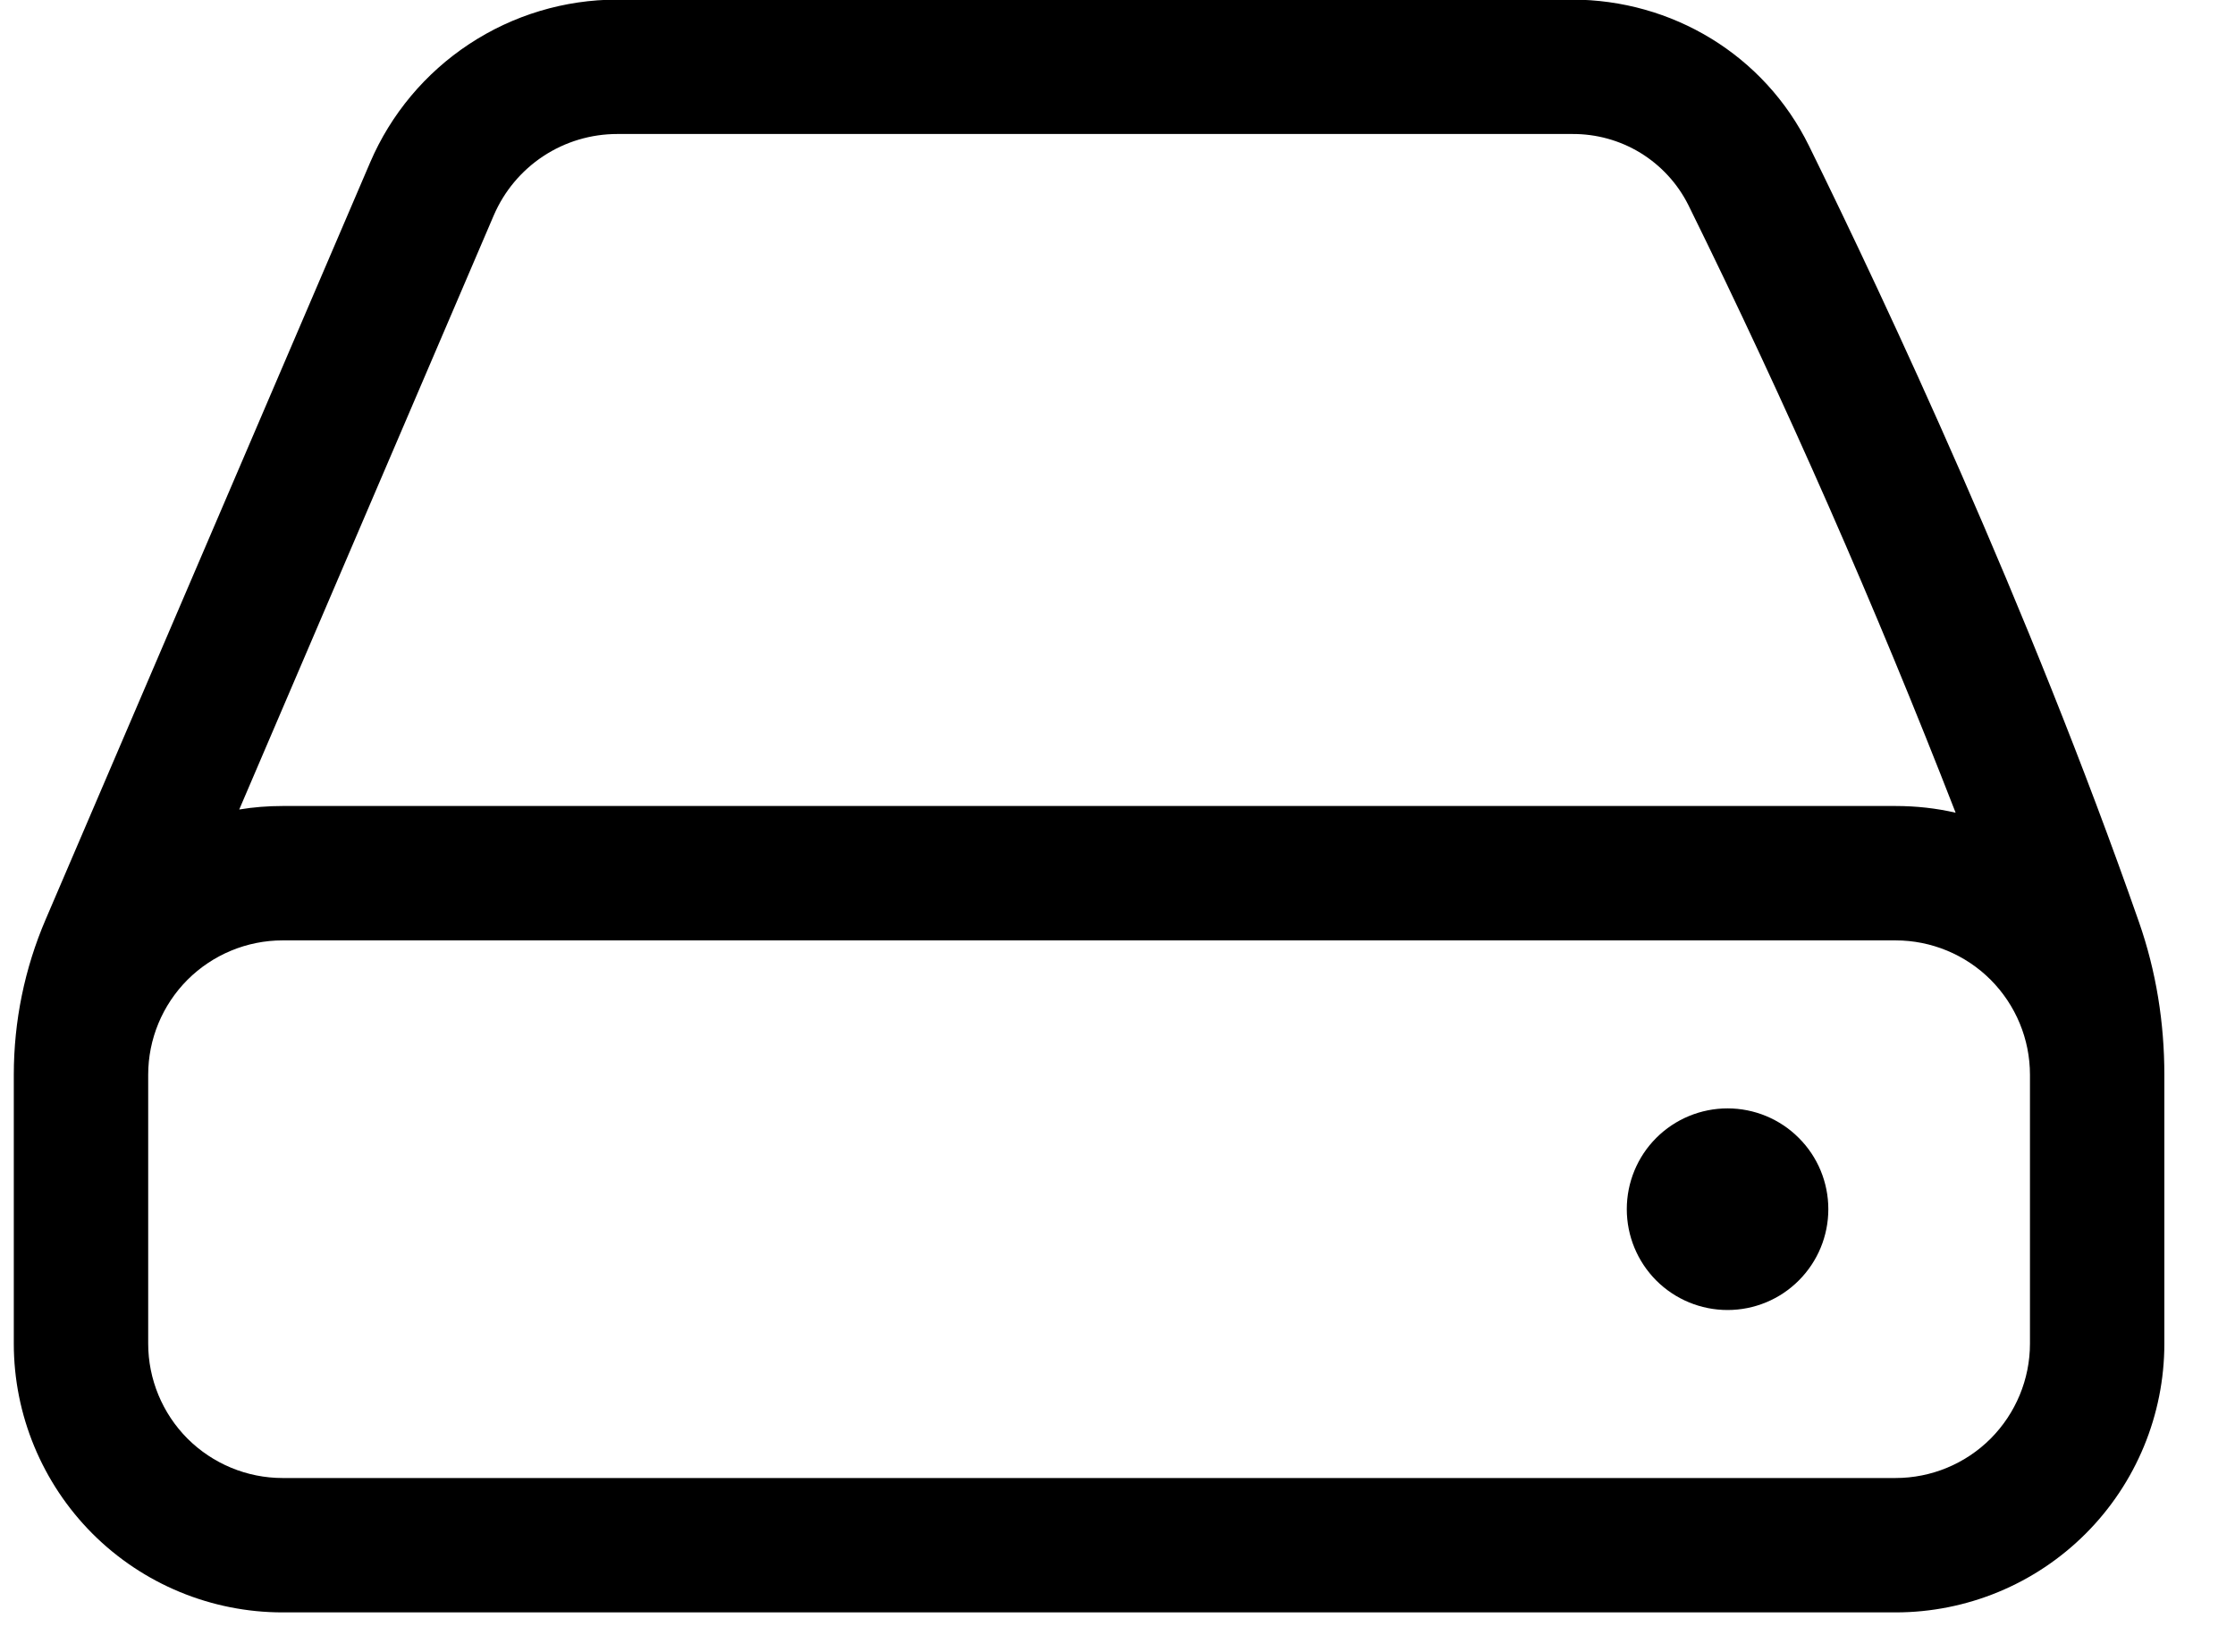 <svg width="23" height="17" viewBox="0 0 23 17" fill="none" xmlns="http://www.w3.org/2000/svg">
<path d="M0.142 11.061C0.142 10.511 0.253 9.967 0.47 9.462L3.809 1.672C4.022 1.175 4.377 0.751 4.829 0.453C5.281 0.155 5.81 -0.004 6.351 -0.004H16.177C17.204 -0.004 18.155 0.563 18.616 1.501C19.406 3.108 20.875 6.237 22.011 9.487C22.19 9.998 22.273 10.53 22.273 11.061V13.828C22.273 14.561 21.982 15.265 21.463 15.784C20.944 16.303 20.241 16.594 19.507 16.594H2.908C2.175 16.594 1.471 16.303 0.952 15.784C0.434 15.265 0.142 14.561 0.142 13.828V11.061ZM16.177 1.379H6.353C6.082 1.379 5.817 1.458 5.591 1.607C5.365 1.756 5.188 1.968 5.081 2.217L2.462 8.331C2.606 8.307 2.755 8.295 2.908 8.295H19.507C19.72 8.295 19.926 8.318 20.125 8.364C19.299 6.241 18.382 4.154 17.375 2.111C17.264 1.889 17.093 1.703 16.881 1.573C16.669 1.444 16.426 1.377 16.177 1.379ZM19.507 15.211C19.874 15.211 20.226 15.065 20.485 14.806C20.744 14.546 20.89 14.194 20.89 13.828V11.061C20.89 10.694 20.744 10.343 20.485 10.083C20.226 9.824 19.874 9.678 19.507 9.678H2.908C2.542 9.678 2.19 9.824 1.93 10.083C1.671 10.343 1.525 10.694 1.525 11.061V13.828C1.525 14.194 1.671 14.546 1.93 14.806C2.19 15.065 2.542 15.211 2.908 15.211H19.507ZM17.778 13.482C18.053 13.482 18.317 13.373 18.511 13.178C18.706 12.983 18.815 12.72 18.815 12.444C18.815 12.169 18.706 11.905 18.511 11.711C18.317 11.516 18.053 11.407 17.778 11.407C17.503 11.407 17.239 11.516 17.044 11.711C16.85 11.905 16.741 12.169 16.741 12.444C16.741 12.72 16.85 12.983 17.044 13.178C17.239 13.373 17.503 13.482 17.778 13.482Z" fill="black"/>
</svg>
